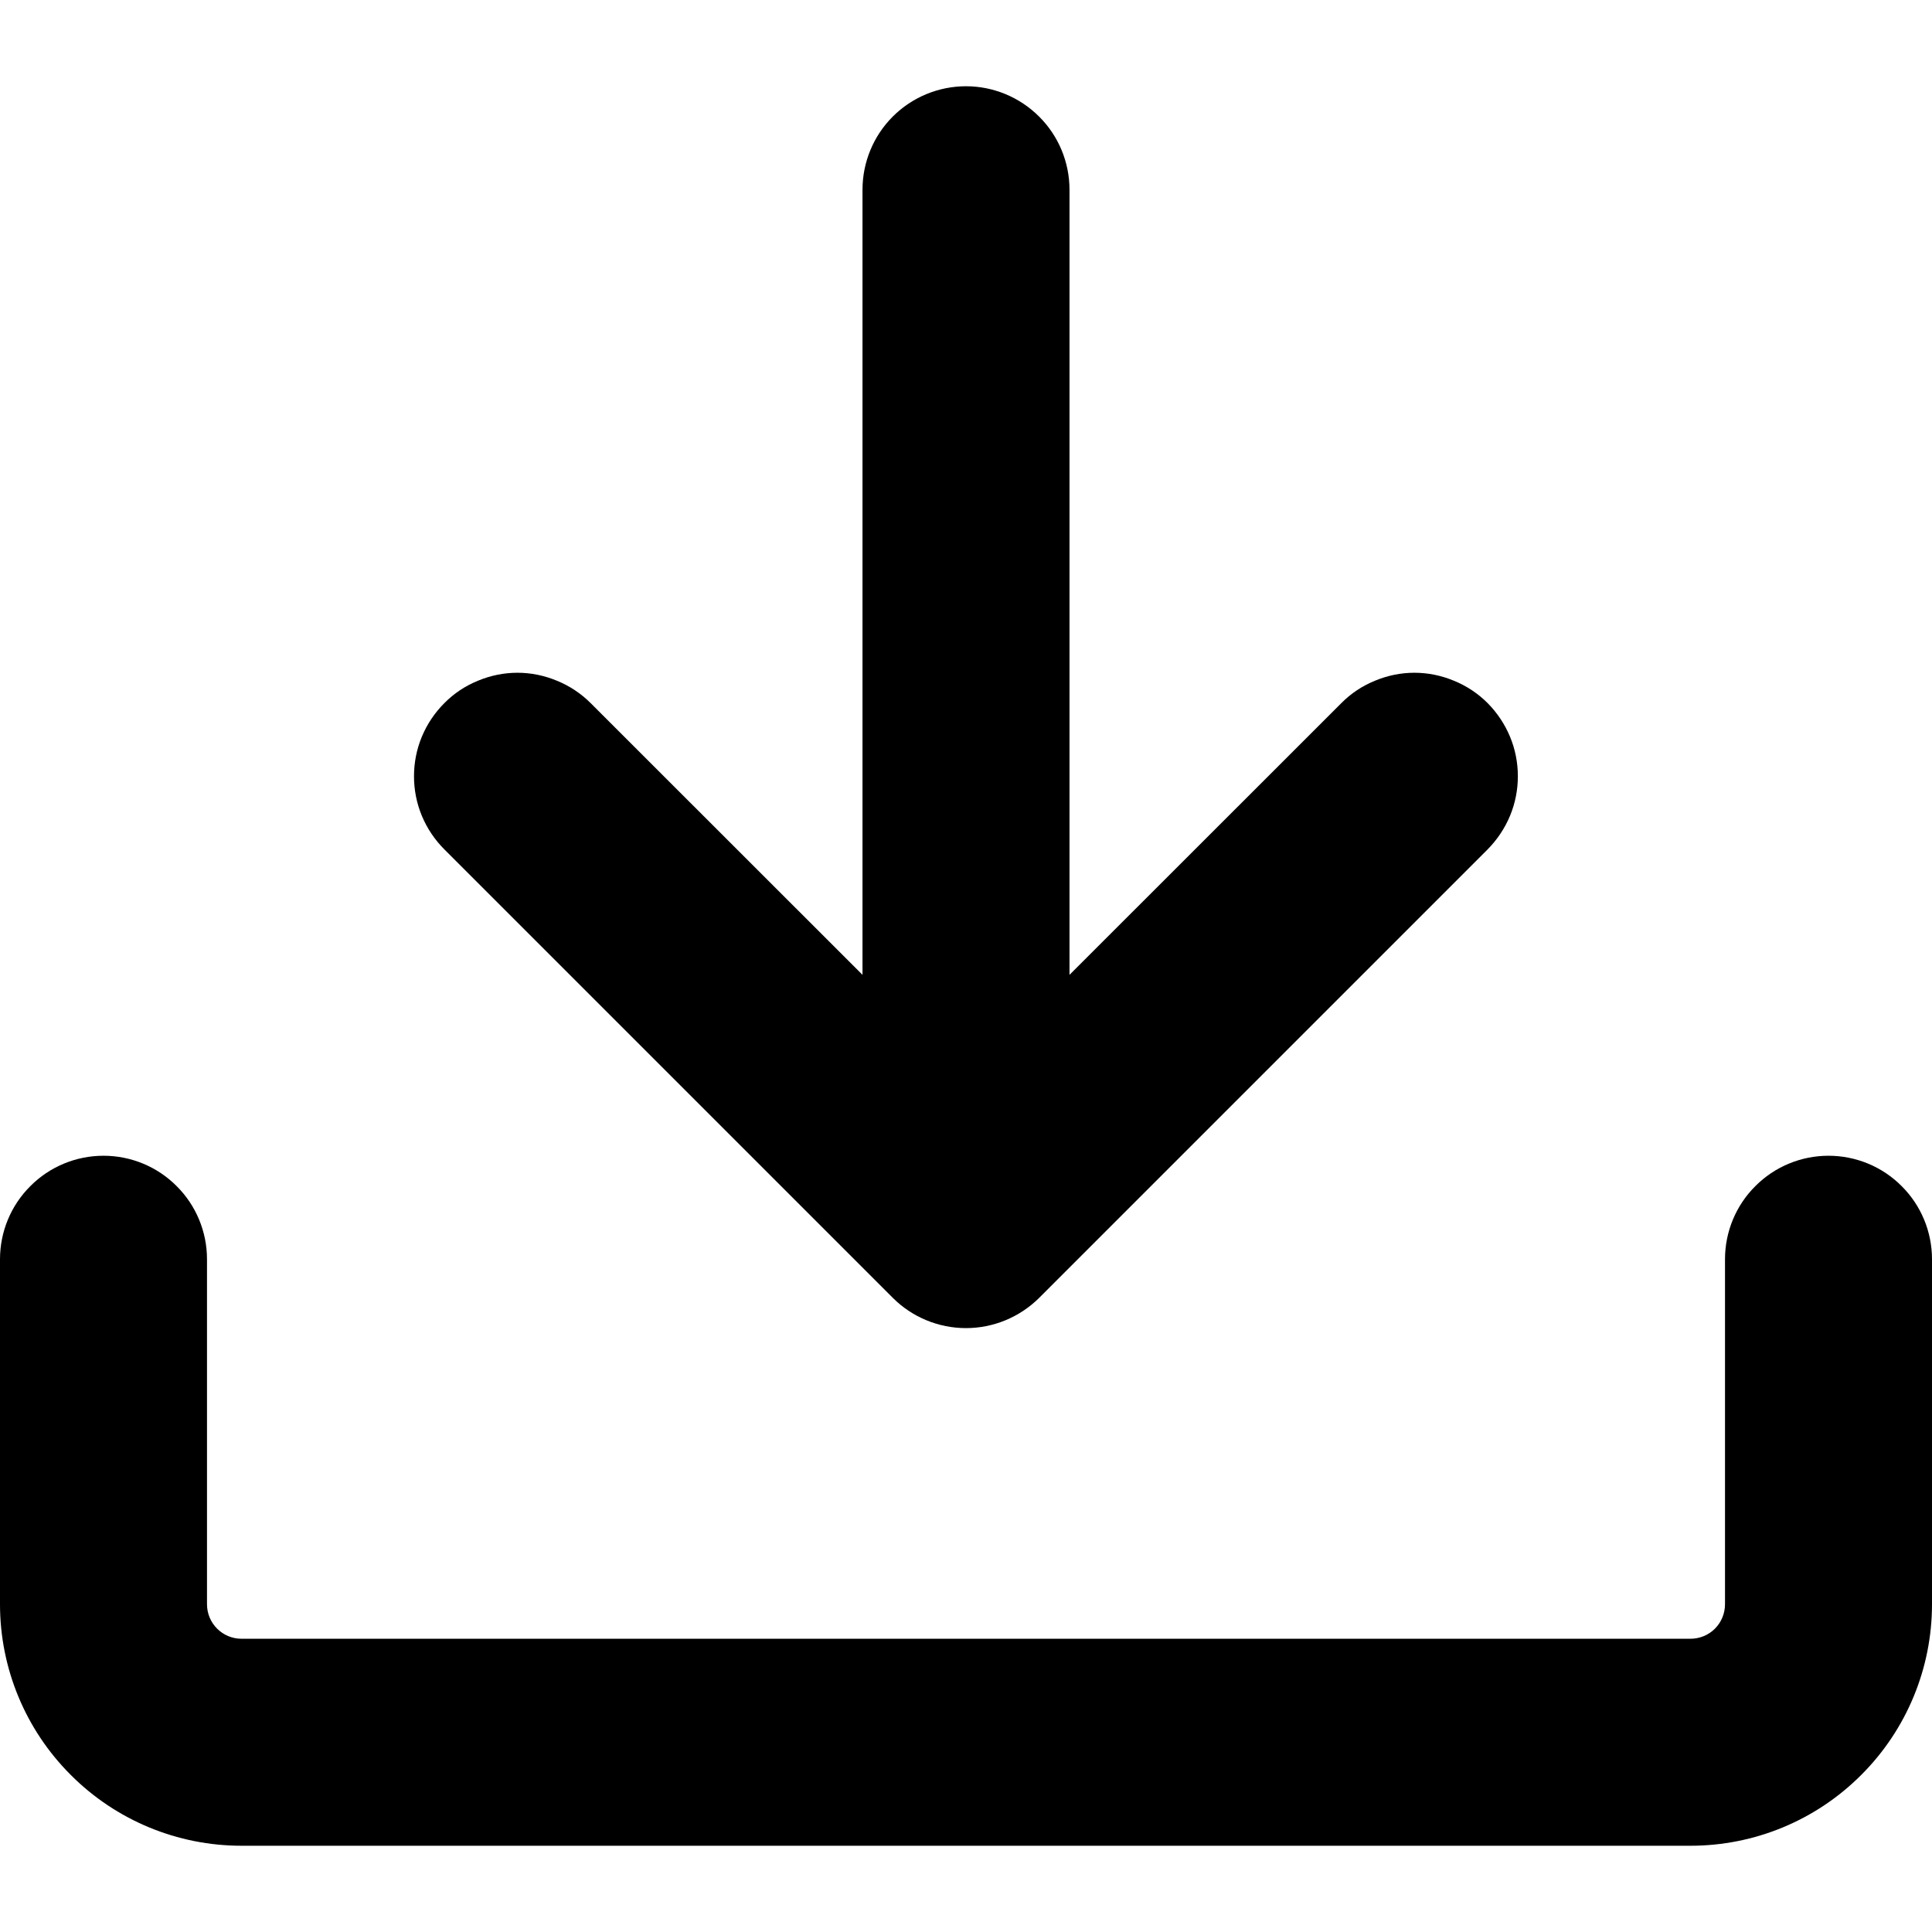 <svg width="14" height="14" viewBox="0 0 14 14" fill="none" xmlns="http://www.w3.org/2000/svg">
<path d="M1.75 13.375C1.286 13.375 0.841 13.191 0.513 12.862C0.184 12.534 0 12.089 0 11.625V9.125C2.96403e-09 8.926 0.079 8.735 0.22 8.595C0.36 8.454 0.551 8.375 0.75 8.375C0.949 8.375 1.14 8.454 1.28 8.595C1.421 8.735 1.5 8.926 1.5 9.125V11.625C1.5 11.763 1.612 11.875 1.75 11.875H12.25C12.316 11.875 12.38 11.849 12.427 11.802C12.474 11.755 12.5 11.691 12.5 11.625V9.125C12.5 8.926 12.579 8.735 12.72 8.595C12.86 8.454 13.051 8.375 13.25 8.375C13.449 8.375 13.64 8.454 13.78 8.595C13.921 8.735 14 8.926 14 9.125V11.625C14 12.089 13.816 12.534 13.487 12.862C13.159 13.191 12.714 13.375 12.25 13.375H1.75Z" fill="black"/>
<path d="M6.25 7.064V1.375C6.25 1.176 6.329 0.985 6.469 0.845C6.61 0.704 6.801 0.625 7 0.625C7.198 0.625 7.389 0.704 7.53 0.845C7.671 0.985 7.75 1.176 7.75 1.375V7.064L9.72 5.095C9.789 5.025 9.872 4.97 9.963 4.933C10.054 4.895 10.151 4.875 10.249 4.875C10.348 4.875 10.445 4.895 10.536 4.933C10.627 4.97 10.71 5.025 10.78 5.095C10.849 5.165 10.904 5.247 10.942 5.338C10.98 5.429 10.999 5.527 10.999 5.625C10.999 5.723 10.98 5.821 10.942 5.912C10.904 6.003 10.849 6.085 10.78 6.155L7.53 9.405C7.389 9.545 7.198 9.624 7 9.624C6.801 9.624 6.61 9.545 6.47 9.405L3.22 6.155C3.15 6.085 3.095 6.003 3.057 5.912C3.019 5.821 3 5.723 3 5.625C3 5.527 3.019 5.429 3.057 5.338C3.095 5.247 3.15 5.165 3.22 5.095C3.289 5.025 3.372 4.97 3.463 4.933C3.554 4.895 3.651 4.875 3.75 4.875C3.848 4.875 3.945 4.895 4.036 4.933C4.127 4.97 4.21 5.025 4.28 5.095L6.25 7.064Z" fill="black"/>
</svg>
